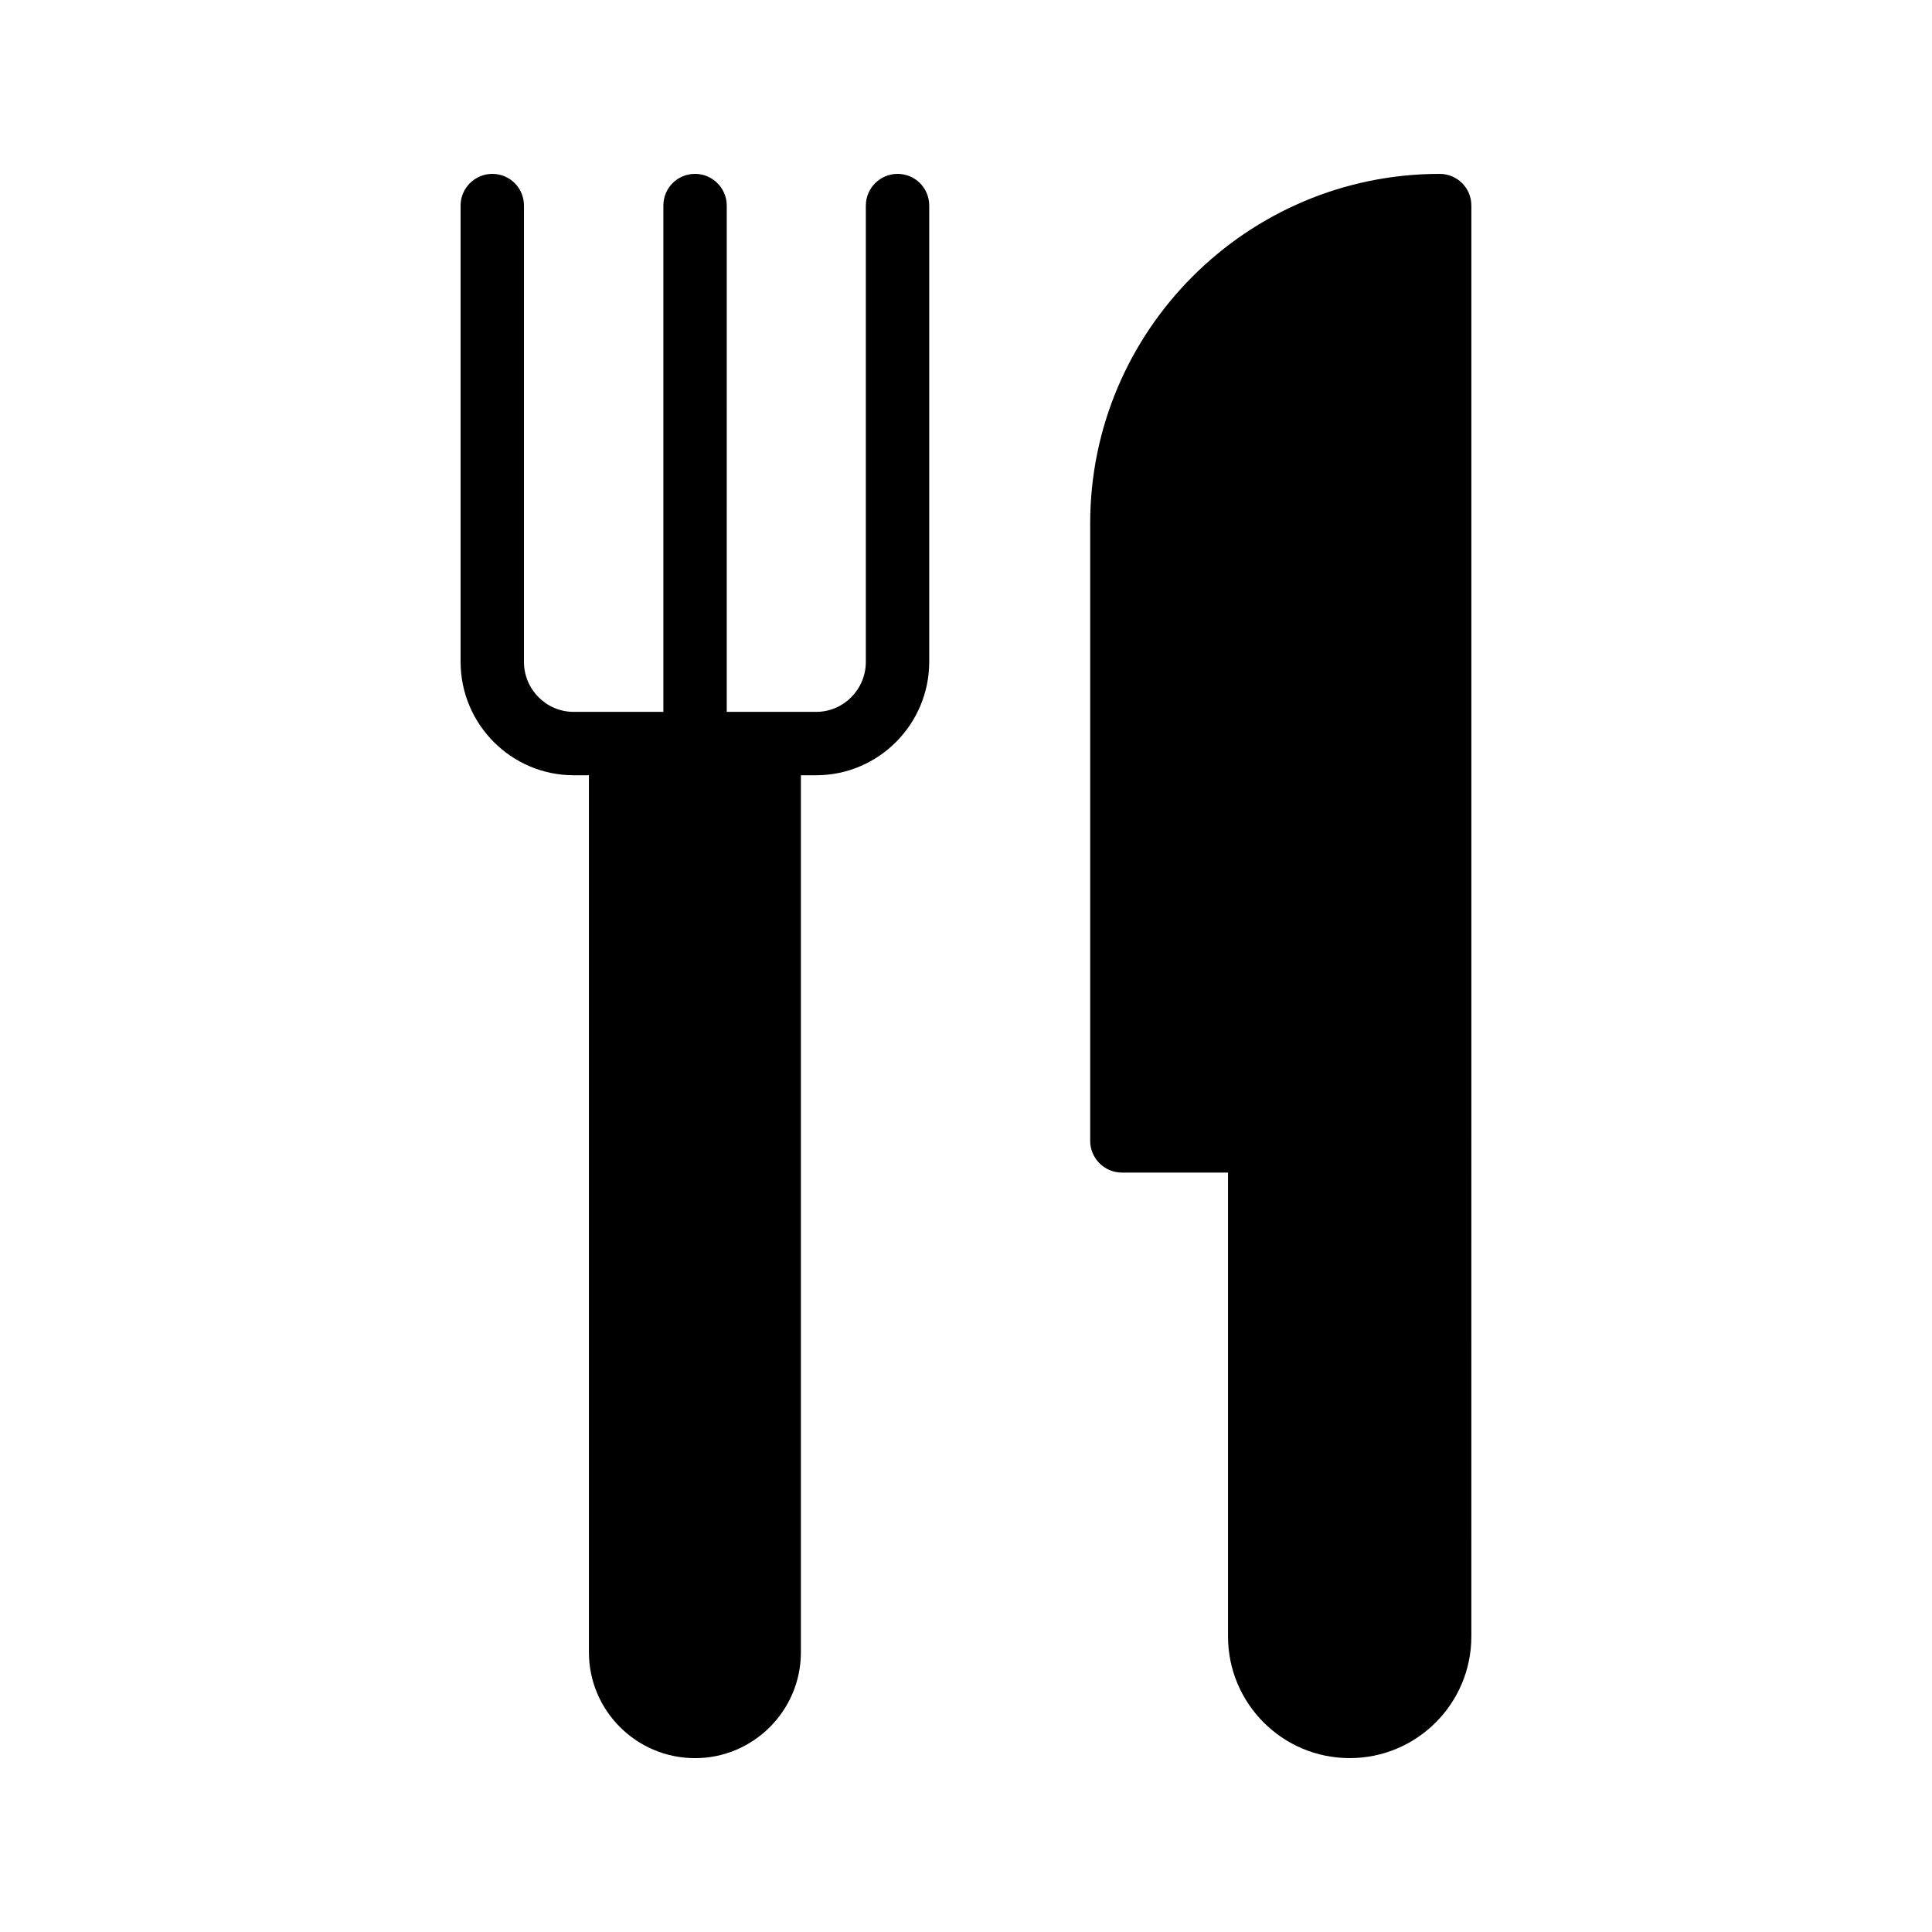 <?xml version="1.0" encoding="UTF-8"?>
<!-- Uploaded to: SVG Repo, www.svgrepo.com, Generator: SVG Repo Mixer Tools -->
<svg fill="#000000" width="800px" height="800px" version="1.1" viewBox="144 144 512 512" xmlns="http://www.w3.org/2000/svg">
 <g>
  <path d="m501.68 609.92c17.801 0 32.242-14.441 32.242-32.242l0.004-131.33v-247.87c0-4.617-3.695-8.398-8.398-8.398-51.051 0-92.617 41.562-92.617 92.617v163.65c0 4.617 3.777 8.398 8.398 8.398h28.129v122.93c0 17.801 14.441 32.242 32.242 32.242z"/>
  <path d="m274.46 190.08c-4.617 0-8.398 3.777-8.398 8.398v120.91c0 16.543 13.434 30.062 29.977 30.062h4.031v232.43c0 15.449 12.594 28.047 28.129 28.047 15.449 0 28.047-12.594 28.047-28.047v-232.43h4.031c16.543 0 29.977-13.52 29.977-30.062v-120.91c0-4.617-3.695-8.398-8.398-8.398-4.617 0-8.398 3.777-8.398 8.398v120.91c0 7.305-5.879 13.266-13.184 13.266h-23.68l0.004-134.18c0-4.617-3.777-8.398-8.398-8.398-4.703 0-8.398 3.777-8.398 8.398v134.18h-23.762c-7.305 0-13.184-5.961-13.184-13.266l0.004-120.91c0-4.621-3.695-8.398-8.398-8.398z"/>
 </g>
</svg>